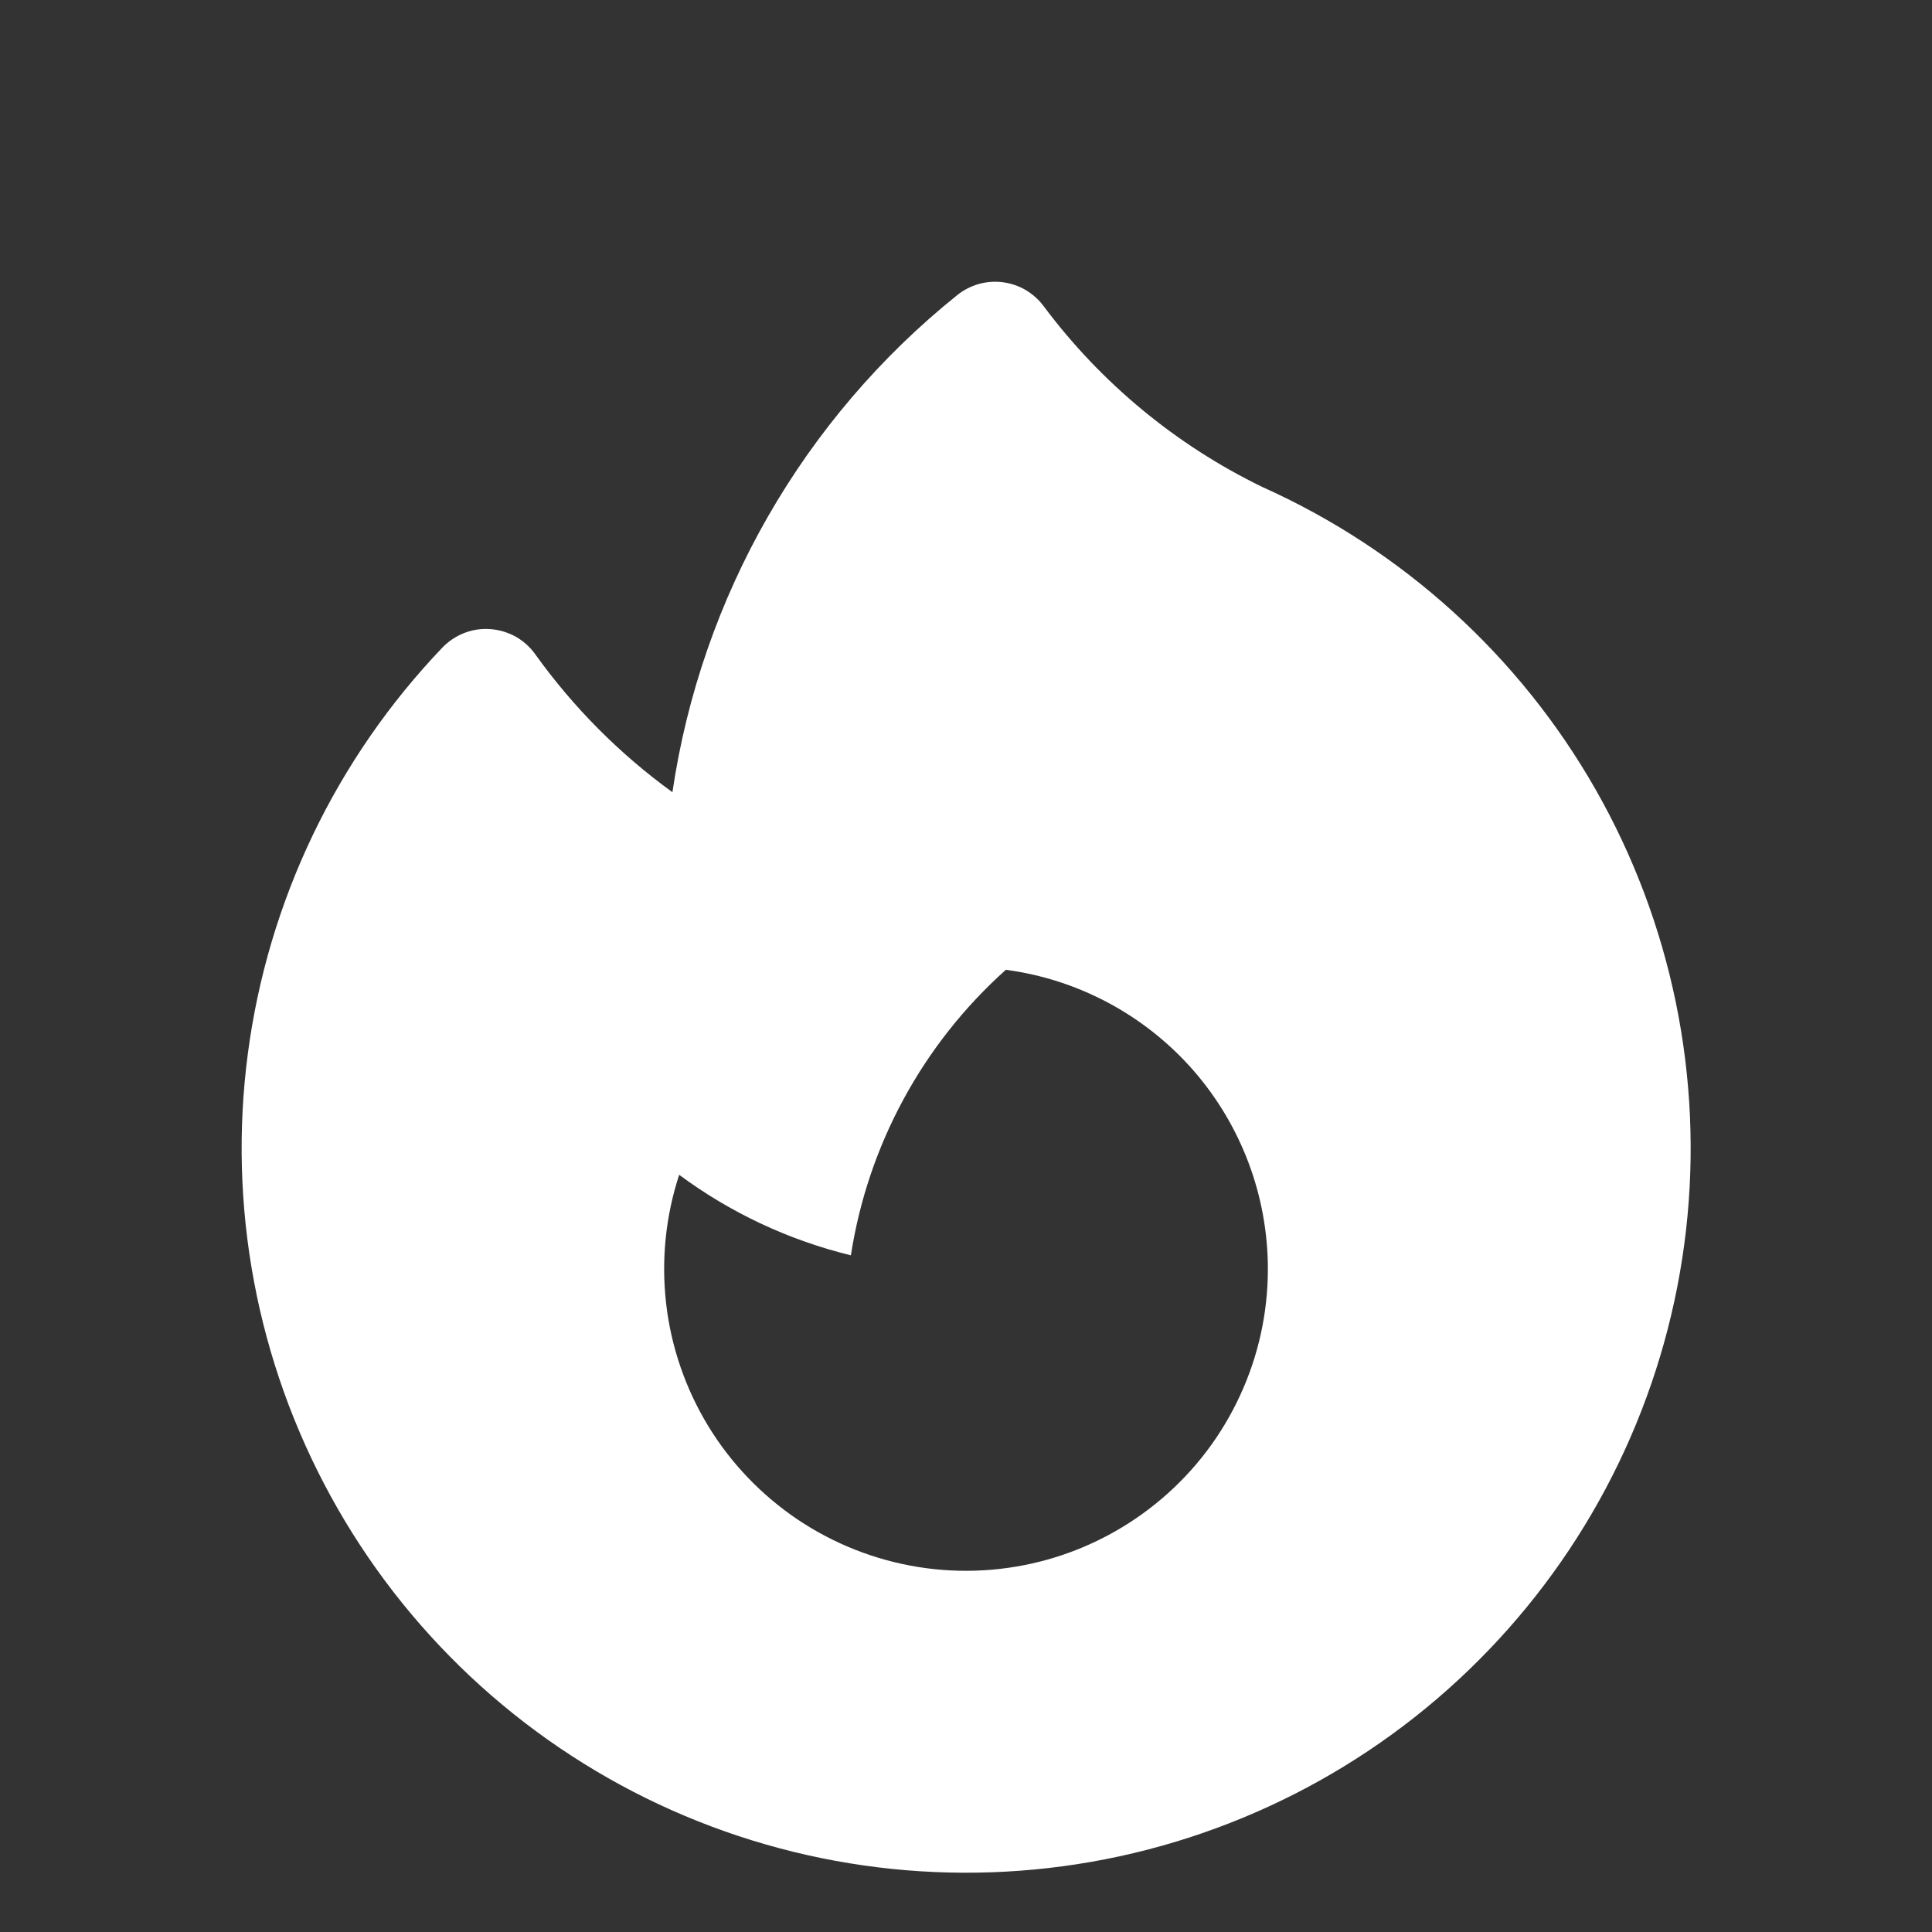 <svg width="24" height="24" viewBox="0 0 24 24" fill="none" xmlns="http://www.w3.org/2000/svg"><rect x="0" y="0" width="24" height="24" fill="#333333" stroke="none"/><path fill-rule="evenodd" clip-rule="evenodd" d="M12.963 3.801C12.903 3.721 12.827 3.653 12.74 3.602C12.653 3.551 12.556 3.519 12.457 3.506C12.357 3.493 12.255 3.501 12.158 3.528C12.061 3.556 11.971 3.602 11.892 3.665C9.976 5.204 8.712 7.41 8.353 9.841C7.696 9.365 7.121 8.786 6.648 8.126C6.584 8.037 6.501 7.962 6.405 7.908C6.308 7.855 6.201 7.823 6.091 7.815C5.981 7.807 5.871 7.823 5.768 7.863C5.665 7.903 5.572 7.965 5.496 8.044C4.175 9.426 3.329 11.192 3.079 13.087C2.829 14.982 3.189 16.907 4.107 18.584C5.024 20.26 6.451 21.601 8.182 22.413C9.913 23.224 11.856 23.463 13.732 23.096C15.608 22.728 17.318 21.773 18.614 20.369C19.911 18.965 20.727 17.184 20.944 15.285C21.161 13.386 20.767 11.468 19.821 9.807C18.875 8.147 17.424 6.831 15.68 6.049C14.608 5.528 13.676 4.757 12.963 3.801ZM15.75 15.765C15.75 16.308 15.632 16.844 15.404 17.336C15.177 17.829 14.845 18.266 14.432 18.617C14.019 18.969 13.535 19.227 13.012 19.374C12.49 19.52 11.942 19.552 11.407 19.466C10.871 19.38 10.361 19.179 9.91 18.877C9.46 18.574 9.08 18.178 8.798 17.715C8.516 17.251 8.337 16.733 8.275 16.194C8.213 15.655 8.268 15.109 8.437 14.594C9.065 15.059 9.787 15.403 10.57 15.594C10.782 14.224 11.463 12.971 12.495 12.047C13.396 12.167 14.223 12.611 14.822 13.294C15.42 13.978 15.75 14.857 15.75 15.765Z" fill="white"/></svg>